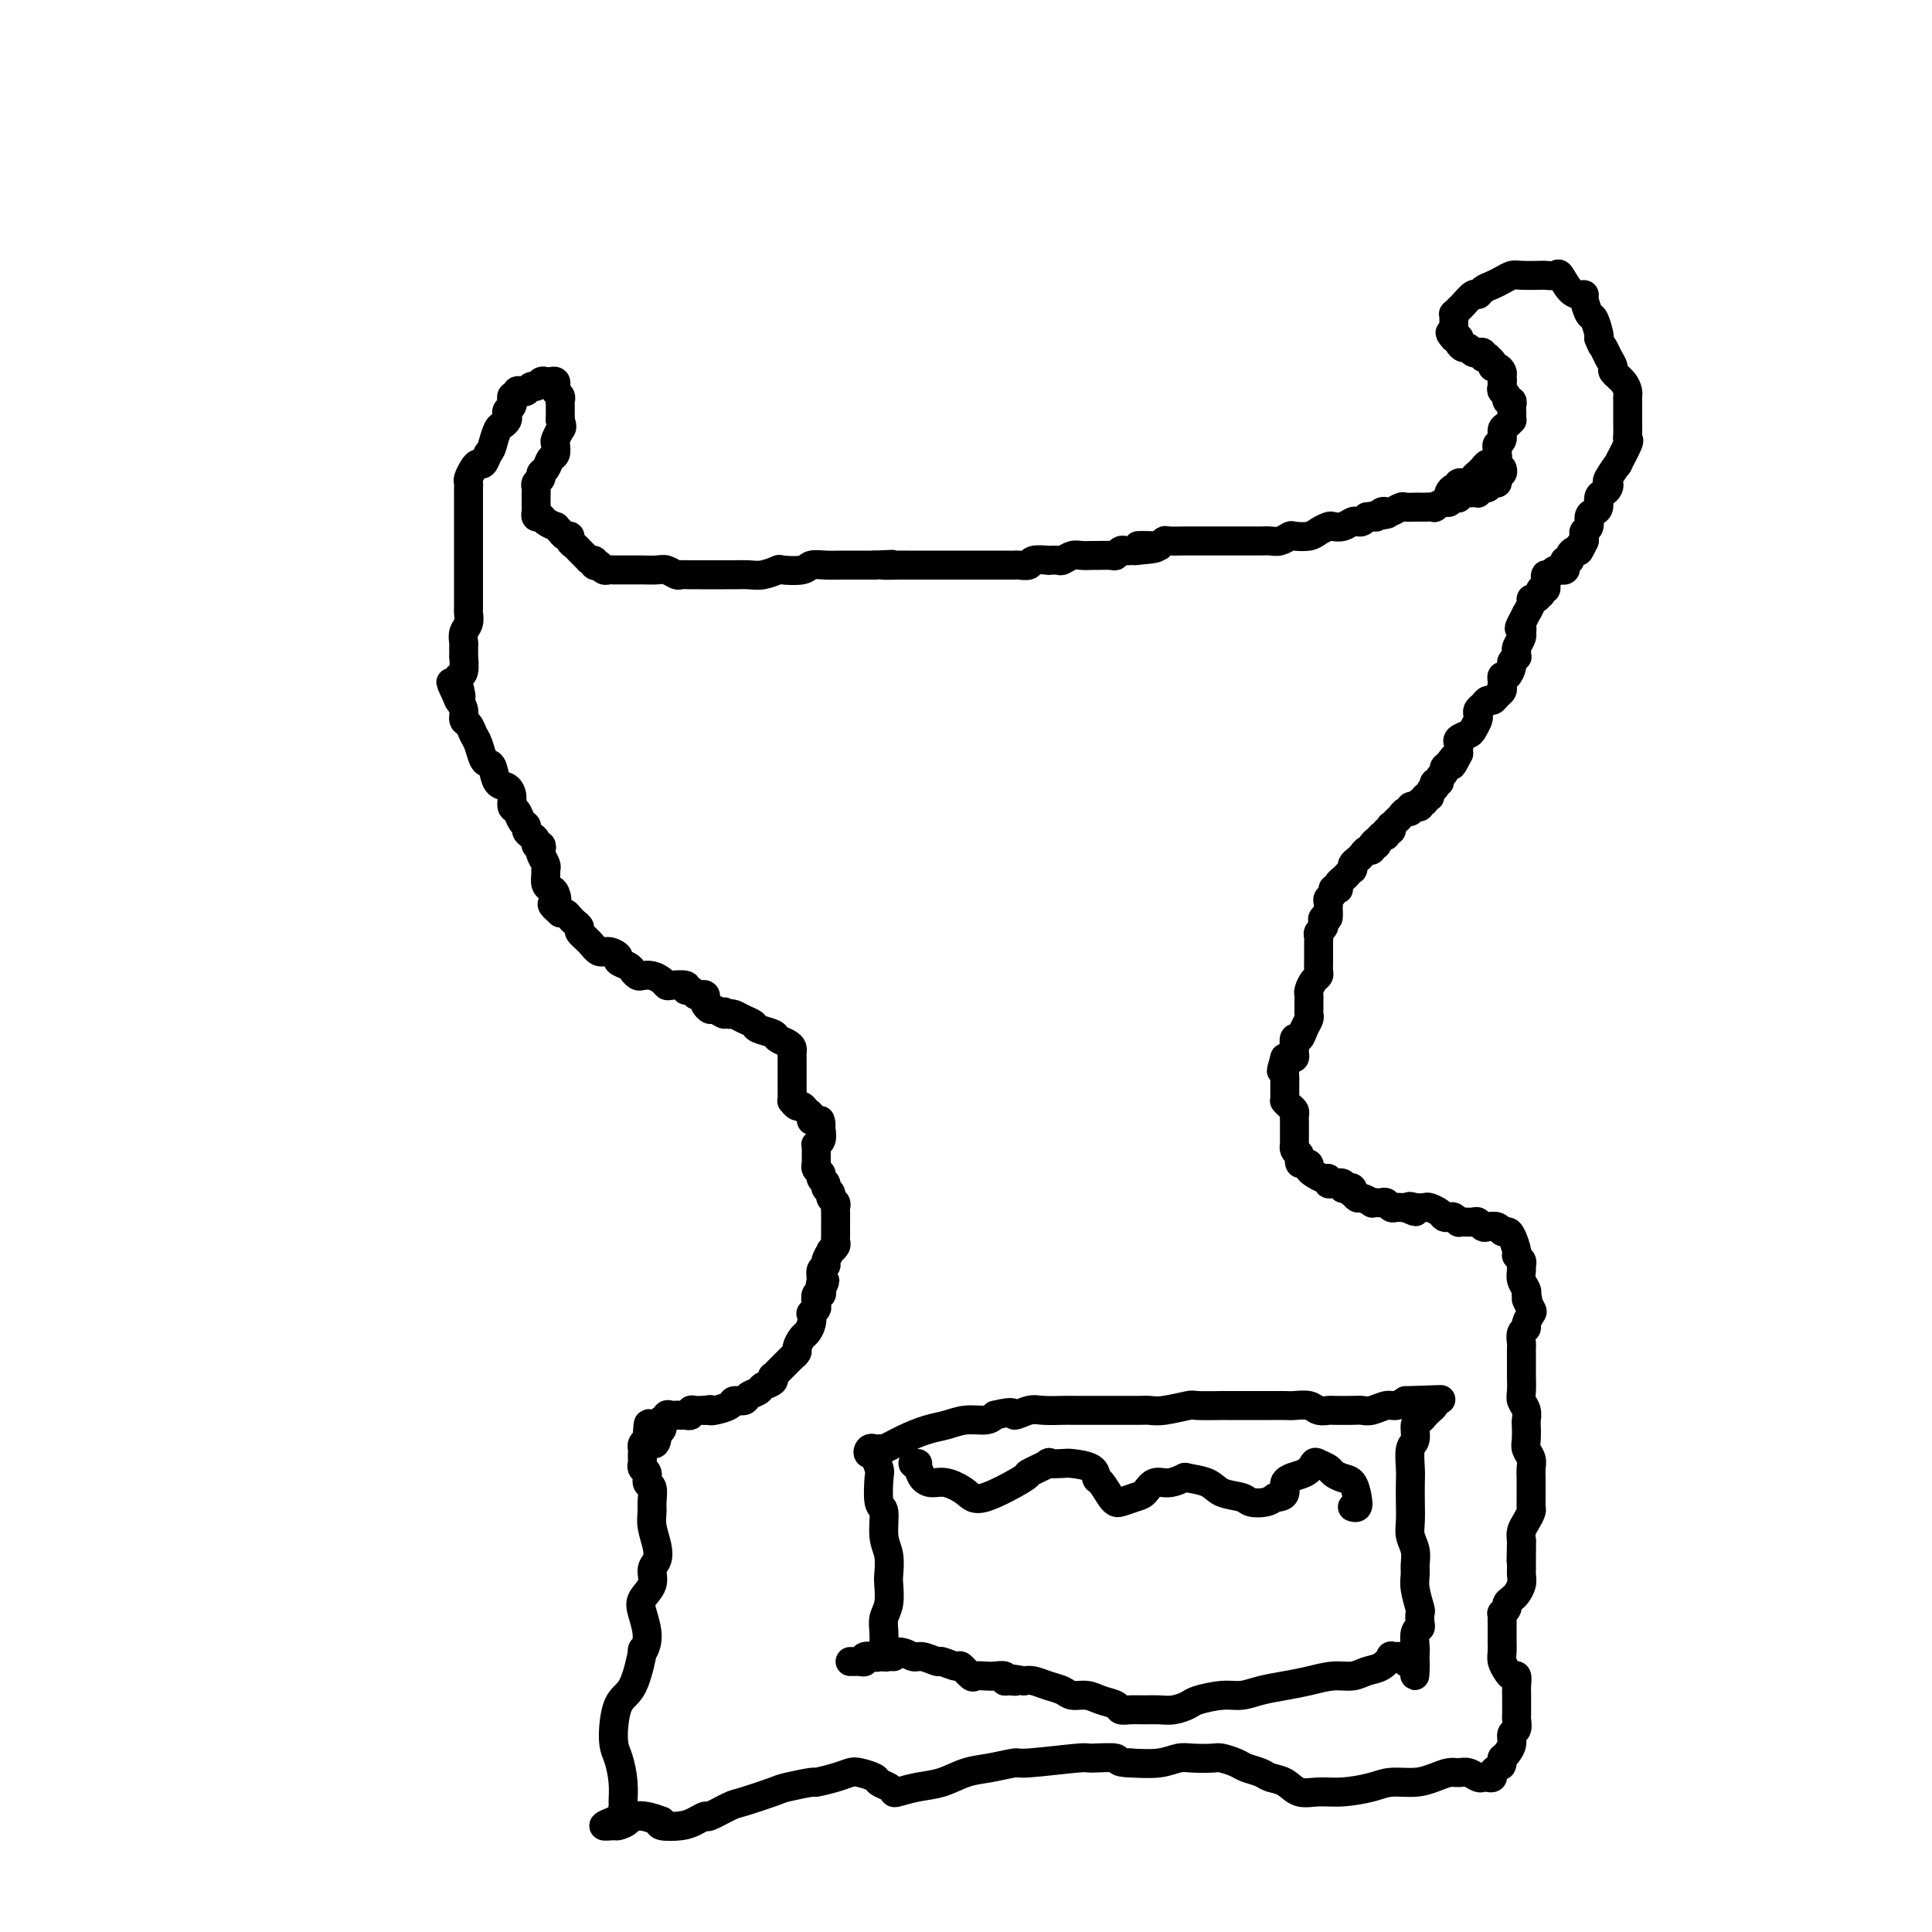 <svg viewBox='0 0 400 400' version='1.1' xmlns='http://www.w3.org/2000/svg' xmlns:xlink='http://www.w3.org/1999/xlink'><g fill='none' stroke='#000000' stroke-width='6' stroke-linecap='round' stroke-linejoin='round'><path d='M137,377c-1.773,-0.625 -3.546,-1.250 -5,-1c-1.454,0.250 -2.588,1.375 -3,1c-0.412,-0.375 -0.100,-2.249 0,-3c0.100,-0.751 -0.010,-0.379 0,-1c0.010,-0.621 0.141,-2.233 0,-4c-0.141,-1.767 -0.556,-3.688 -1,-5c-0.444,-1.312 -0.919,-2.017 -1,-4c-0.081,-1.983 0.232,-5.246 1,-7c0.768,-1.754 1.992,-1.999 3,-4c1.008,-2.001 1.799,-5.757 2,-7c0.201,-1.243 -0.187,0.026 0,0c0.187,-0.026 0.949,-1.348 1,-3c0.051,-1.652 -0.610,-3.635 -1,-5c-0.390,-1.365 -0.510,-2.111 0,-3c0.510,-0.889 1.649,-1.921 2,-3c0.351,-1.079 -0.088,-2.204 0,-3c0.088,-0.796 0.703,-1.261 1,-2c0.297,-0.739 0.277,-1.750 0,-3c-0.277,-1.250 -0.810,-2.740 -1,-4c-0.190,-1.260 -0.036,-2.292 0,-3c0.036,-0.708 -0.047,-1.092 0,-2c0.047,-0.908 0.223,-2.338 0,-3c-0.223,-0.662 -0.844,-0.555 -1,-1c-0.156,-0.445 0.154,-1.443 0,-2c-0.154,-0.557 -0.773,-0.674 -1,-1c-0.227,-0.326 -0.060,-0.861 0,-1c0.060,-0.139 0.015,0.117 0,0c-0.015,-0.117 -0.001,-0.609 0,-1c0.001,-0.391 -0.010,-0.682 0,-1c0.010,-0.318 0.041,-0.662 0,-1c-0.041,-0.338 -0.155,-0.668 0,-1c0.155,-0.332 0.577,-0.666 1,-1'/><path d='M134,298c0.161,-6.355 0.565,-1.744 1,0c0.435,1.744 0.901,0.621 1,0c0.099,-0.621 -0.170,-0.741 0,-1c0.170,-0.259 0.777,-0.657 1,-1c0.223,-0.343 0.060,-0.631 0,-1c-0.060,-0.369 -0.017,-0.820 0,-1c0.017,-0.180 0.009,-0.090 0,0'/><path d='M137,294c0.703,-0.558 0.962,0.047 1,0c0.038,-0.047 -0.143,-0.744 0,-1c0.143,-0.256 0.612,-0.069 1,0c0.388,0.069 0.696,0.019 1,0c0.304,-0.019 0.602,-0.009 1,0c0.398,0.009 0.894,0.016 1,0c0.106,-0.016 -0.179,-0.057 0,0c0.179,0.057 0.822,0.211 1,0c0.178,-0.211 -0.110,-0.789 0,-1c0.110,-0.211 0.617,-0.057 1,0c0.383,0.057 0.642,0.015 1,0c0.358,-0.015 0.817,-0.004 1,0c0.183,0.004 0.092,0.002 0,0'/><path d='M146,292c1.605,-0.321 1.117,-0.124 1,0c-0.117,0.124 0.139,0.174 1,0c0.861,-0.174 2.329,-0.571 3,-1c0.671,-0.429 0.546,-0.888 1,-1c0.454,-0.112 1.488,0.125 2,0c0.512,-0.125 0.501,-0.612 1,-1c0.499,-0.388 1.506,-0.678 2,-1c0.494,-0.322 0.475,-0.678 1,-1c0.525,-0.322 1.594,-0.611 2,-1c0.406,-0.389 0.150,-0.877 0,-1c-0.150,-0.123 -0.194,0.121 0,0c0.194,-0.121 0.625,-0.606 1,-1c0.375,-0.394 0.693,-0.697 1,-1c0.307,-0.303 0.603,-0.605 1,-1c0.397,-0.395 0.894,-0.883 1,-1c0.106,-0.117 -0.179,0.138 0,0c0.179,-0.138 0.822,-0.669 1,-1c0.178,-0.331 -0.110,-0.461 0,-1c0.110,-0.539 0.617,-1.489 1,-2c0.383,-0.511 0.642,-0.585 1,-1c0.358,-0.415 0.814,-1.171 1,-2c0.186,-0.829 0.101,-1.733 0,-2c-0.101,-0.267 -0.220,0.101 0,0c0.220,-0.101 0.777,-0.671 1,-1c0.223,-0.329 0.111,-0.418 0,-1c-0.111,-0.582 -0.222,-1.657 0,-2c0.222,-0.343 0.778,0.045 1,0c0.222,-0.045 0.111,-0.522 0,-1'/><path d='M170,267c1.542,-3.134 0.398,-1.468 0,-1c-0.398,0.468 -0.050,-0.260 0,-1c0.050,-0.740 -0.198,-1.490 0,-2c0.198,-0.510 0.841,-0.781 1,-1c0.159,-0.219 -0.168,-0.387 0,-1c0.168,-0.613 0.830,-1.670 1,-2c0.170,-0.330 -0.150,0.066 0,0c0.150,-0.066 0.772,-0.595 1,-1c0.228,-0.405 0.061,-0.685 0,-1c-0.061,-0.315 -0.016,-0.666 0,-1c0.016,-0.334 0.004,-0.653 0,-1c-0.004,-0.347 0.000,-0.723 0,-1c-0.000,-0.277 -0.004,-0.455 0,-1c0.004,-0.545 0.016,-1.455 0,-2c-0.016,-0.545 -0.061,-0.723 0,-1c0.061,-0.277 0.228,-0.651 0,-1c-0.228,-0.349 -0.850,-0.671 -1,-1c-0.150,-0.329 0.171,-0.666 0,-1c-0.171,-0.334 -0.834,-0.667 -1,-1c-0.166,-0.333 0.166,-0.668 0,-1c-0.166,-0.332 -0.829,-0.662 -1,-1c-0.171,-0.338 0.150,-0.686 0,-1c-0.150,-0.314 -0.772,-0.595 -1,-1c-0.228,-0.405 -0.061,-0.936 0,-1c0.061,-0.064 0.015,0.337 0,0c-0.015,-0.337 -0.000,-1.413 0,-2c0.000,-0.587 -0.014,-0.685 0,-1c0.014,-0.315 0.055,-0.847 0,-1c-0.055,-0.153 -0.207,0.074 0,0c0.207,-0.074 0.773,-0.450 1,-1c0.227,-0.550 0.113,-1.275 0,-2'/><path d='M170,234c-0.421,-3.566 0.028,-1.480 0,-1c-0.028,0.480 -0.532,-0.646 -1,-1c-0.468,-0.354 -0.899,0.064 -1,0c-0.101,-0.064 0.127,-0.609 0,-1c-0.127,-0.391 -0.608,-0.626 -1,-1c-0.392,-0.374 -0.693,-0.887 -1,-1c-0.307,-0.113 -0.618,0.173 -1,0c-0.382,-0.173 -0.834,-0.805 -1,-1c-0.166,-0.195 -0.044,0.046 0,0c0.044,-0.046 0.012,-0.379 0,-1c-0.012,-0.621 -0.003,-1.528 0,-2c0.003,-0.472 0.001,-0.508 0,-1c-0.001,-0.492 -0.000,-1.441 0,-2c0.000,-0.559 0.001,-0.727 0,-1c-0.001,-0.273 -0.002,-0.650 0,-1c0.002,-0.350 0.007,-0.671 0,-1c-0.007,-0.329 -0.027,-0.666 0,-1c0.027,-0.334 0.102,-0.667 0,-1c-0.102,-0.333 -0.380,-0.667 -1,-1c-0.620,-0.333 -1.584,-0.666 -2,-1c-0.416,-0.334 -0.286,-0.667 -1,-1c-0.714,-0.333 -2.271,-0.664 -3,-1c-0.729,-0.336 -0.628,-0.678 -1,-1c-0.372,-0.322 -1.215,-0.625 -2,-1c-0.785,-0.375 -1.510,-0.821 -2,-1c-0.490,-0.179 -0.745,-0.089 -1,0'/><path d='M151,210c-2.128,-1.173 -0.949,-0.107 -1,0c-0.051,0.107 -1.333,-0.746 -2,-1c-0.667,-0.254 -0.717,0.089 -1,0c-0.283,-0.089 -0.797,-0.611 -1,-1c-0.203,-0.389 -0.095,-0.644 0,-1c0.095,-0.356 0.179,-0.812 0,-1c-0.179,-0.188 -0.619,-0.107 -1,0c-0.381,0.107 -0.701,0.239 -1,0c-0.299,-0.239 -0.577,-0.848 -1,-1c-0.423,-0.152 -0.991,0.153 -1,0c-0.009,-0.153 0.542,-0.763 0,-1c-0.542,-0.237 -2.176,-0.102 -3,0c-0.824,0.102 -0.836,0.172 -1,0c-0.164,-0.172 -0.478,-0.585 -1,-1c-0.522,-0.415 -1.252,-0.832 -2,-1c-0.748,-0.168 -1.515,-0.087 -2,0c-0.485,0.087 -0.689,0.178 -1,0c-0.311,-0.178 -0.730,-0.626 -1,-1c-0.270,-0.374 -0.390,-0.673 -1,-1c-0.610,-0.327 -1.710,-0.682 -2,-1c-0.290,-0.318 0.230,-0.600 0,-1c-0.230,-0.400 -1.210,-0.919 -2,-1c-0.790,-0.081 -1.392,0.277 -2,0c-0.608,-0.277 -1.224,-1.187 -2,-2c-0.776,-0.813 -1.714,-1.528 -2,-2c-0.286,-0.472 0.078,-0.701 0,-1c-0.078,-0.299 -0.598,-0.668 -1,-1c-0.402,-0.332 -0.685,-0.628 -1,-1c-0.315,-0.372 -0.661,-0.821 -1,-1c-0.339,-0.179 -0.669,-0.090 -1,0'/><path d='M116,189c-2.714,-2.357 -1.498,-1.748 -1,-2c0.498,-0.252 0.277,-1.363 0,-2c-0.277,-0.637 -0.609,-0.800 -1,-1c-0.391,-0.200 -0.841,-0.439 -1,-1c-0.159,-0.561 -0.029,-1.445 0,-2c0.029,-0.555 -0.044,-0.780 0,-1c0.044,-0.220 0.204,-0.437 0,-1c-0.204,-0.563 -0.772,-1.474 -1,-2c-0.228,-0.526 -0.116,-0.666 0,-1c0.116,-0.334 0.237,-0.863 0,-1c-0.237,-0.137 -0.833,0.118 -1,0c-0.167,-0.118 0.096,-0.608 0,-1c-0.096,-0.392 -0.550,-0.686 -1,-1c-0.450,-0.314 -0.895,-0.647 -1,-1c-0.105,-0.353 0.130,-0.727 0,-1c-0.130,-0.273 -0.625,-0.445 -1,-1c-0.375,-0.555 -0.629,-1.495 -1,-2c-0.371,-0.505 -0.859,-0.577 -1,-1c-0.141,-0.423 0.064,-1.199 0,-2c-0.064,-0.801 -0.398,-1.627 -1,-2c-0.602,-0.373 -1.471,-0.292 -2,-1c-0.529,-0.708 -0.719,-2.206 -1,-3c-0.281,-0.794 -0.652,-0.885 -1,-1c-0.348,-0.115 -0.672,-0.254 -1,-1c-0.328,-0.746 -0.661,-2.100 -1,-3c-0.339,-0.900 -0.683,-1.345 -1,-2c-0.317,-0.655 -0.607,-1.521 -1,-2c-0.393,-0.479 -0.889,-0.572 -1,-1c-0.111,-0.428 0.162,-1.192 0,-2c-0.162,-0.808 -0.761,-1.659 -1,-2c-0.239,-0.341 -0.120,-0.170 0,0'/><path d='M95,145c-3.253,-6.944 -0.886,-2.303 0,-1c0.886,1.303 0.290,-0.731 0,-2c-0.290,-1.269 -0.274,-1.773 0,-2c0.274,-0.227 0.806,-0.179 1,-1c0.194,-0.821 0.051,-2.513 0,-3c-0.051,-0.487 -0.010,0.232 0,0c0.010,-0.232 -0.011,-1.414 0,-2c0.011,-0.586 0.056,-0.575 0,-1c-0.056,-0.425 -0.211,-1.287 0,-2c0.211,-0.713 0.789,-1.276 1,-2c0.211,-0.724 0.057,-1.607 0,-2c-0.057,-0.393 -0.015,-0.296 0,-1c0.015,-0.704 0.004,-2.209 0,-3c-0.004,-0.791 -0.001,-0.868 0,-1c0.001,-0.132 0.000,-0.318 0,-1c-0.000,-0.682 -0.000,-1.859 0,-3c0.000,-1.141 0.000,-2.245 0,-3c-0.000,-0.755 -0.000,-1.161 0,-2c0.000,-0.839 0.000,-2.112 0,-3c-0.000,-0.888 -0.000,-1.389 0,-2c0.000,-0.611 0.000,-1.330 0,-2c-0.000,-0.670 -0.001,-1.292 0,-2c0.001,-0.708 0.003,-1.503 0,-2c-0.003,-0.497 -0.012,-0.698 0,-1c0.012,-0.302 0.045,-0.706 0,-1c-0.045,-0.294 -0.167,-0.476 0,-1c0.167,-0.524 0.622,-1.388 1,-2c0.378,-0.612 0.679,-0.973 1,-1c0.321,-0.027 0.663,0.278 1,0c0.337,-0.278 0.668,-1.139 1,-2'/><path d='M101,94c0.797,-1.057 0.788,-1.200 1,-2c0.212,-0.800 0.644,-2.256 1,-3c0.356,-0.744 0.635,-0.776 1,-1c0.365,-0.224 0.816,-0.638 1,-1c0.184,-0.362 0.102,-0.670 0,-1c-0.102,-0.330 -0.225,-0.681 0,-1c0.225,-0.319 0.796,-0.606 1,-1c0.204,-0.394 0.040,-0.894 0,-1c-0.040,-0.106 0.045,0.181 0,0c-0.045,-0.181 -0.219,-0.832 0,-1c0.219,-0.168 0.832,0.147 1,0c0.168,-0.147 -0.110,-0.756 0,-1c0.110,-0.244 0.607,-0.122 1,0c0.393,0.122 0.683,0.243 1,0c0.317,-0.243 0.662,-0.849 1,-1c0.338,-0.151 0.669,0.155 1,0c0.331,-0.155 0.663,-0.771 1,-1c0.337,-0.229 0.678,-0.073 1,0c0.322,0.073 0.626,0.061 1,0c0.374,-0.061 0.818,-0.171 1,0c0.182,0.171 0.101,0.622 0,1c-0.101,0.378 -0.223,0.682 0,1c0.223,0.318 0.792,0.649 1,1c0.208,0.351 0.056,0.723 0,1c-0.056,0.277 -0.015,0.459 0,1c0.015,0.541 0.004,1.440 0,2c-0.004,0.560 -0.002,0.780 0,1'/><path d='M116,87c0.524,1.577 0.333,1.521 0,2c-0.333,0.479 -0.810,1.494 -1,2c-0.190,0.506 -0.093,0.503 0,1c0.093,0.497 0.184,1.495 0,2c-0.184,0.505 -0.641,0.516 -1,1c-0.359,0.484 -0.618,1.439 -1,2c-0.382,0.561 -0.887,0.727 -1,1c-0.113,0.273 0.166,0.654 0,1c-0.166,0.346 -0.777,0.657 -1,1c-0.223,0.343 -0.060,0.718 0,1c0.060,0.282 0.016,0.472 0,1c-0.016,0.528 -0.004,1.394 0,2c0.004,0.606 0.000,0.951 0,1c-0.000,0.049 0.003,-0.198 0,0c-0.003,0.198 -0.013,0.840 0,1c0.013,0.160 0.050,-0.163 0,0c-0.050,0.163 -0.186,0.814 0,1c0.186,0.186 0.694,-0.091 1,0c0.306,0.091 0.410,0.550 1,1c0.590,0.450 1.665,0.890 2,1c0.335,0.110 -0.069,-0.111 0,0c0.069,0.111 0.610,0.555 1,1c0.390,0.445 0.629,0.893 1,1c0.371,0.107 0.873,-0.126 1,0c0.127,0.126 -0.121,0.611 0,1c0.121,0.389 0.610,0.682 1,1c0.390,0.318 0.682,0.663 1,1c0.318,0.337 0.662,0.668 1,1c0.338,0.332 0.669,0.666 1,1'/><path d='M122,116c1.945,1.333 1.309,0.165 1,0c-0.309,-0.165 -0.290,0.674 0,1c0.290,0.326 0.851,0.140 1,0c0.149,-0.140 -0.115,-0.234 0,0c0.115,0.234 0.607,0.795 1,1c0.393,0.205 0.685,0.055 1,0c0.315,-0.055 0.653,-0.015 1,0c0.347,0.015 0.703,0.004 1,0c0.297,-0.004 0.534,-0.001 1,0c0.466,0.001 1.160,-0.001 2,0c0.840,0.001 1.826,0.004 2,0c0.174,-0.004 -0.463,-0.015 0,0c0.463,0.015 2.025,0.057 3,0c0.975,-0.057 1.364,-0.211 2,0c0.636,0.211 1.520,0.789 2,1c0.480,0.211 0.555,0.057 1,0c0.445,-0.057 1.259,-0.015 2,0c0.741,0.015 1.409,0.004 2,0c0.591,-0.004 1.105,-0.000 2,0c0.895,0.000 2.170,-0.004 3,0c0.830,0.004 1.213,0.015 2,0c0.787,-0.015 1.976,-0.056 3,0c1.024,0.056 1.884,0.207 3,0c1.116,-0.207 2.490,-0.774 3,-1c0.510,-0.226 0.157,-0.113 1,0c0.843,0.113 2.883,0.226 4,0c1.117,-0.226 1.310,-0.793 2,-1c0.690,-0.207 1.878,-0.056 3,0c1.122,0.056 2.177,0.015 3,0c0.823,-0.015 1.414,-0.004 2,0c0.586,0.004 1.167,0.001 2,0c0.833,-0.001 1.916,-0.001 3,0'/><path d='M181,117c6.635,-0.309 2.722,-0.083 2,0c-0.722,0.083 1.746,0.022 3,0c1.254,-0.022 1.294,-0.006 2,0c0.706,0.006 2.080,0.002 3,0c0.920,-0.002 1.388,-0.000 2,0c0.612,0.000 1.370,0.000 2,0c0.630,-0.000 1.132,-0.000 2,0c0.868,0.000 2.101,-0.000 3,0c0.899,0.000 1.463,0.000 2,0c0.537,-0.000 1.046,-0.000 2,0c0.954,0.000 2.354,0.001 3,0c0.646,-0.001 0.538,-0.004 1,0c0.462,0.004 1.495,0.015 2,0c0.505,-0.015 0.484,-0.057 1,0c0.516,0.057 1.571,0.211 2,0c0.429,-0.211 0.233,-0.788 1,-1c0.767,-0.212 2.499,-0.061 3,0c0.501,0.061 -0.228,0.030 0,0c0.228,-0.030 1.413,-0.061 2,0c0.587,0.061 0.575,0.212 1,0c0.425,-0.212 1.287,-0.789 2,-1c0.713,-0.211 1.276,-0.055 2,0c0.724,0.055 1.608,0.011 2,0c0.392,-0.011 0.290,0.011 1,0c0.710,-0.011 2.232,-0.056 3,0c0.768,0.056 0.783,0.211 1,0c0.217,-0.211 0.635,-0.789 1,-1c0.365,-0.211 0.675,-0.057 1,0c0.325,0.057 0.664,0.016 1,0c0.336,-0.016 0.668,-0.008 1,0'/><path d='M235,114c8.410,-0.686 2.436,-0.902 1,-1c-1.436,-0.098 1.664,-0.079 3,0c1.336,0.079 0.906,0.217 1,0c0.094,-0.217 0.713,-0.790 1,-1c0.287,-0.210 0.241,-0.056 1,0c0.759,0.056 2.321,0.015 3,0c0.679,-0.015 0.475,-0.004 1,0c0.525,0.004 1.779,0.001 3,0c1.221,-0.001 2.407,-0.000 3,0c0.593,0.000 0.592,0.000 1,0c0.408,-0.000 1.226,0.000 2,0c0.774,-0.000 1.506,-0.000 2,0c0.494,0.000 0.751,0.001 1,0c0.249,-0.001 0.491,-0.004 1,0c0.509,0.004 1.286,0.015 2,0c0.714,-0.015 1.364,-0.056 2,0c0.636,0.056 1.258,0.208 2,0c0.742,-0.208 1.603,-0.777 2,-1c0.397,-0.223 0.329,-0.098 1,0c0.671,0.098 2.080,0.171 3,0c0.920,-0.171 1.349,-0.585 2,-1c0.651,-0.415 1.522,-0.829 2,-1c0.478,-0.171 0.562,-0.098 1,0c0.438,0.098 1.231,0.220 2,0c0.769,-0.220 1.515,-0.780 2,-1c0.485,-0.220 0.707,-0.098 1,0c0.293,0.098 0.655,0.171 1,0c0.345,-0.171 0.672,-0.585 1,-1'/><path d='M283,107c7.665,-1.079 2.828,-0.275 1,0c-1.828,0.275 -0.645,0.022 0,0c0.645,-0.022 0.754,0.186 1,0c0.246,-0.186 0.628,-0.768 1,-1c0.372,-0.232 0.733,-0.115 1,0c0.267,0.115 0.439,0.227 1,0c0.561,-0.227 1.511,-0.793 2,-1c0.489,-0.207 0.517,-0.056 1,0c0.483,0.056 1.420,0.016 2,0c0.580,-0.016 0.803,-0.008 1,0c0.197,0.008 0.367,0.017 1,0c0.633,-0.017 1.727,-0.061 2,0c0.273,0.061 -0.277,0.226 0,0c0.277,-0.226 1.380,-0.844 2,-1c0.620,-0.156 0.758,0.151 1,0c0.242,-0.151 0.590,-0.758 1,-1c0.410,-0.242 0.883,-0.117 1,0c0.117,0.117 -0.122,0.227 0,0c0.122,-0.227 0.606,-0.792 1,-1c0.394,-0.208 0.697,-0.060 1,0c0.303,0.060 0.606,0.031 1,0c0.394,-0.031 0.879,-0.065 1,0c0.121,0.065 -0.121,0.228 0,0c0.121,-0.228 0.606,-0.849 1,-1c0.394,-0.151 0.698,0.167 1,0c0.302,-0.167 0.603,-0.818 1,-1c0.397,-0.182 0.890,0.106 1,0c0.110,-0.106 -0.163,-0.605 0,-1c0.163,-0.395 0.761,-0.684 1,-1c0.239,-0.316 0.120,-0.658 0,-1'/><path d='M301,103c-0.401,0.081 -0.803,0.161 -1,0c-0.197,-0.161 -0.190,-0.564 0,-1c0.190,-0.436 0.562,-0.904 1,-1c0.438,-0.096 0.944,0.182 1,0c0.056,-0.182 -0.336,-0.822 0,-1c0.336,-0.178 1.399,0.106 2,0c0.601,-0.106 0.738,-0.602 1,-1c0.262,-0.398 0.648,-0.698 1,-1c0.352,-0.302 0.669,-0.606 1,-1c0.331,-0.394 0.678,-0.879 1,-1c0.322,-0.121 0.621,0.122 1,0c0.379,-0.122 0.838,-0.609 1,-1c0.162,-0.391 0.029,-0.686 0,-1c-0.029,-0.314 0.048,-0.647 0,-1c-0.048,-0.353 -0.219,-0.725 0,-1c0.219,-0.275 0.829,-0.451 1,-1c0.171,-0.549 -0.098,-1.471 0,-2c0.098,-0.529 0.562,-0.667 1,-1c0.438,-0.333 0.849,-0.863 1,-1c0.151,-0.137 0.042,0.117 0,0c-0.042,-0.117 -0.015,-0.605 0,-1c0.015,-0.395 0.019,-0.697 0,-1c-0.019,-0.303 -0.061,-0.606 0,-1c0.061,-0.394 0.226,-0.879 0,-1c-0.226,-0.121 -0.844,0.122 -1,0c-0.156,-0.122 0.150,-0.610 0,-1c-0.150,-0.390 -0.757,-0.683 -1,-1c-0.243,-0.317 -0.121,-0.659 0,-1'/><path d='M311,80c0.154,-2.560 0.039,-1.460 0,-1c-0.039,0.460 -0.000,0.282 0,0c0.000,-0.282 -0.037,-0.667 0,-1c0.037,-0.333 0.150,-0.615 0,-1c-0.150,-0.385 -0.561,-0.874 -1,-1c-0.439,-0.126 -0.906,0.111 -1,0c-0.094,-0.111 0.186,-0.569 0,-1c-0.186,-0.431 -0.838,-0.833 -1,-1c-0.162,-0.167 0.168,-0.098 0,0c-0.168,0.098 -0.833,0.223 -1,0c-0.167,-0.223 0.162,-0.796 0,-1c-0.162,-0.204 -0.817,-0.040 -1,0c-0.183,0.040 0.105,-0.045 0,0c-0.105,0.045 -0.603,0.218 -1,0c-0.397,-0.218 -0.694,-0.829 -1,-1c-0.306,-0.171 -0.621,0.098 -1,0c-0.379,-0.098 -0.823,-0.562 -1,-1c-0.177,-0.438 -0.086,-0.849 0,-1c0.086,-0.151 0.167,-0.043 0,0c-0.167,0.043 -0.584,0.022 -1,0'/><path d='M301,70c-1.547,-1.726 -0.414,-1.041 0,-1c0.414,0.041 0.110,-0.563 0,-1c-0.110,-0.437 -0.026,-0.709 0,-1c0.026,-0.291 -0.005,-0.601 0,-1c0.005,-0.399 0.047,-0.885 0,-1c-0.047,-0.115 -0.181,0.142 0,0c0.181,-0.142 0.678,-0.682 1,-1c0.322,-0.318 0.471,-0.414 1,-1c0.529,-0.586 1.440,-1.662 2,-2c0.560,-0.338 0.769,0.063 1,0c0.231,-0.063 0.482,-0.591 1,-1c0.518,-0.409 1.302,-0.698 2,-1c0.698,-0.302 1.309,-0.617 2,-1c0.691,-0.383 1.460,-0.834 2,-1c0.540,-0.166 0.851,-0.047 2,0c1.149,0.047 3.137,0.023 4,0c0.863,-0.023 0.602,-0.045 1,0c0.398,0.045 1.456,0.155 2,0c0.544,-0.155 0.576,-0.577 1,0c0.424,0.577 1.241,2.151 2,3c0.759,0.849 1.460,0.971 2,1c0.540,0.029 0.919,-0.034 1,0c0.081,0.034 -0.136,0.167 0,1c0.136,0.833 0.624,2.368 1,3c0.376,0.632 0.640,0.363 1,1c0.360,0.637 0.817,2.182 1,3c0.183,0.818 0.091,0.909 0,1'/><path d='M331,70c0.648,1.754 0.769,1.639 1,2c0.231,0.361 0.573,1.200 1,2c0.427,0.800 0.937,1.562 1,2c0.063,0.438 -0.323,0.551 0,1c0.323,0.449 1.354,1.232 2,2c0.646,0.768 0.905,1.519 1,2c0.095,0.481 0.025,0.692 0,1c-0.025,0.308 -0.007,0.711 0,1c0.007,0.289 0.002,0.462 0,1c-0.002,0.538 -0.001,1.440 0,2c0.001,0.560 0.002,0.776 0,1c-0.002,0.224 -0.009,0.454 0,1c0.009,0.546 0.033,1.408 0,2c-0.033,0.592 -0.121,0.915 0,1c0.121,0.085 0.453,-0.069 0,1c-0.453,1.069 -1.690,3.361 -2,4c-0.310,0.639 0.306,-0.376 0,0c-0.306,0.376 -1.536,2.141 -2,3c-0.464,0.859 -0.162,0.811 0,1c0.162,0.189 0.184,0.614 0,1c-0.184,0.386 -0.575,0.732 -1,1c-0.425,0.268 -0.883,0.457 -1,1c-0.117,0.543 0.109,1.441 0,2c-0.109,0.559 -0.551,0.780 -1,1c-0.449,0.220 -0.905,0.440 -1,1c-0.095,0.560 0.170,1.459 0,2c-0.170,0.541 -0.777,0.722 -1,1c-0.223,0.278 -0.064,0.651 0,1c0.064,0.349 0.032,0.675 0,1'/><path d='M328,112c-1.630,3.566 -1.206,1.481 -1,1c0.206,-0.481 0.195,0.641 0,1c-0.195,0.359 -0.574,-0.045 -1,0c-0.426,0.045 -0.898,0.538 -1,1c-0.102,0.462 0.165,0.894 0,1c-0.165,0.106 -0.761,-0.115 -1,0c-0.239,0.115 -0.119,0.566 0,1c0.119,0.434 0.239,0.851 0,1c-0.239,0.149 -0.837,0.030 -1,0c-0.163,-0.030 0.110,0.030 0,0c-0.110,-0.030 -0.603,-0.152 -1,0c-0.397,0.152 -0.699,0.576 -1,1'/><path d='M321,119c-1.311,1.034 -1.087,0.118 -1,0c0.087,-0.118 0.037,0.561 0,1c-0.037,0.439 -0.062,0.638 0,1c0.062,0.362 0.210,0.885 0,1c-0.210,0.115 -0.778,-0.180 -1,0c-0.222,0.180 -0.097,0.834 0,1c0.097,0.166 0.166,-0.158 0,0c-0.166,0.158 -0.565,0.797 -1,1c-0.435,0.203 -0.904,-0.031 -1,0c-0.096,0.031 0.180,0.328 0,1c-0.180,0.672 -0.818,1.719 -1,2c-0.182,0.281 0.091,-0.206 0,0c-0.091,0.206 -0.545,1.103 -1,2'/><path d='M315,129c-0.928,1.713 -0.248,0.997 0,1c0.248,0.003 0.063,0.726 0,1c-0.063,0.274 -0.003,0.101 0,0c0.003,-0.101 -0.052,-0.128 0,0c0.052,0.128 0.211,0.412 0,1c-0.211,0.588 -0.793,1.481 -1,2c-0.207,0.519 -0.041,0.662 0,1c0.041,0.338 -0.044,0.869 0,1c0.044,0.131 0.218,-0.137 0,0c-0.218,0.137 -0.829,0.681 -1,1c-0.171,0.319 0.098,0.414 0,1c-0.098,0.586 -0.561,1.663 -1,2c-0.439,0.337 -0.853,-0.065 -1,0c-0.147,0.065 -0.028,0.596 0,1c0.028,0.404 -0.034,0.682 0,1c0.034,0.318 0.164,0.677 0,1c-0.164,0.323 -0.622,0.611 -1,1c-0.378,0.389 -0.676,0.878 -1,1c-0.324,0.122 -0.674,-0.123 -1,0c-0.326,0.123 -0.626,0.614 -1,1c-0.374,0.386 -0.820,0.667 -1,1c-0.180,0.333 -0.094,0.719 0,1c0.094,0.281 0.197,0.456 0,1c-0.197,0.544 -0.694,1.455 -1,2c-0.306,0.545 -0.422,0.723 -1,1c-0.578,0.277 -1.619,0.651 -2,1c-0.381,0.349 -0.103,0.671 0,1c0.103,0.329 0.029,0.665 0,1c-0.029,0.335 -0.015,0.667 0,1'/><path d='M302,156c-2.194,4.355 -1.180,1.744 -1,1c0.180,-0.744 -0.472,0.379 -1,1c-0.528,0.621 -0.930,0.740 -1,1c-0.070,0.260 0.191,0.662 0,1c-0.191,0.338 -0.835,0.612 -1,1c-0.165,0.388 0.148,0.891 0,1c-0.148,0.109 -0.756,-0.177 -1,0c-0.244,0.177 -0.122,0.817 0,1c0.122,0.183 0.244,-0.090 0,0c-0.244,0.090 -0.854,0.545 -1,1c-0.146,0.455 0.172,0.910 0,1c-0.172,0.090 -0.835,-0.186 -1,0c-0.165,0.186 0.167,0.835 0,1c-0.167,0.165 -0.833,-0.153 -1,0c-0.167,0.153 0.166,0.777 0,1c-0.166,0.223 -0.832,0.045 -1,0c-0.168,-0.045 0.162,0.044 0,0c-0.162,-0.044 -0.817,-0.219 -1,0c-0.183,0.219 0.105,0.833 0,1c-0.105,0.167 -0.603,-0.114 -1,0c-0.397,0.114 -0.694,0.623 -1,1c-0.306,0.377 -0.622,0.622 -1,1c-0.378,0.378 -0.819,0.890 -1,1c-0.181,0.110 -0.104,-0.180 0,0c0.104,0.180 0.234,0.832 0,1c-0.234,0.168 -0.832,-0.147 -1,0c-0.168,0.147 0.095,0.756 0,1c-0.095,0.244 -0.547,0.122 -1,0'/><path d='M286,173c-2.719,2.791 -1.516,1.269 -1,1c0.516,-0.269 0.345,0.716 0,1c-0.345,0.284 -0.866,-0.131 -1,0c-0.134,0.131 0.118,0.808 0,1c-0.118,0.192 -0.606,-0.102 -1,0c-0.394,0.102 -0.693,0.601 -1,1c-0.307,0.399 -0.621,0.698 -1,1c-0.379,0.302 -0.822,0.606 -1,1c-0.178,0.394 -0.090,0.879 0,1c0.090,0.121 0.181,-0.122 0,0c-0.181,0.122 -0.636,0.607 -1,1c-0.364,0.393 -0.637,0.693 -1,1c-0.363,0.307 -0.814,0.621 -1,1c-0.186,0.379 -0.106,0.822 0,1c0.106,0.178 0.239,0.089 0,0c-0.239,-0.089 -0.849,-0.179 -1,0c-0.151,0.179 0.156,0.626 0,1c-0.156,0.374 -0.774,0.675 -1,1c-0.226,0.325 -0.061,0.676 0,1c0.061,0.324 0.016,0.623 0,1c-0.016,0.377 -0.004,0.832 0,1c0.004,0.168 0.001,0.048 0,0c-0.001,-0.048 -0.001,-0.024 0,0'/><path d='M275,189c-1.642,2.715 -0.248,1.501 0,1c0.248,-0.501 -0.652,-0.289 -1,0c-0.348,0.289 -0.146,0.655 0,1c0.146,0.345 0.235,0.670 0,1c-0.235,0.330 -0.795,0.667 -1,1c-0.205,0.333 -0.055,0.662 0,1c0.055,0.338 0.015,0.685 0,1c-0.015,0.315 -0.004,0.599 0,1c0.004,0.401 0.002,0.920 0,1c-0.002,0.080 -0.003,-0.278 0,0c0.003,0.278 0.011,1.191 0,2c-0.011,0.809 -0.041,1.512 0,2c0.041,0.488 0.155,0.760 0,1c-0.155,0.240 -0.577,0.449 -1,1c-0.423,0.551 -0.846,1.443 -1,2c-0.154,0.557 -0.041,0.778 0,1c0.041,0.222 0.008,0.443 0,1c-0.008,0.557 0.009,1.450 0,2c-0.009,0.550 -0.045,0.758 0,1c0.045,0.242 0.170,0.516 0,1c-0.170,0.484 -0.634,1.176 -1,2c-0.366,0.824 -0.633,1.780 -1,2c-0.367,0.220 -0.833,-0.295 -1,0c-0.167,0.295 -0.034,1.399 0,2c0.034,0.601 -0.032,0.697 0,1c0.032,0.303 0.163,0.812 0,1c-0.163,0.188 -0.618,0.054 -1,0c-0.382,-0.054 -0.691,-0.027 -1,0'/><path d='M266,219c-1.392,4.835 -0.373,1.922 0,1c0.373,-0.922 0.100,0.148 0,1c-0.100,0.852 -0.027,1.485 0,2c0.027,0.515 0.007,0.911 0,1c-0.007,0.089 -0.002,-0.130 0,0c0.002,0.130 0.001,0.609 0,1c-0.001,0.391 -0.001,0.692 0,1c0.001,0.308 0.003,0.621 0,1c-0.003,0.379 -0.011,0.822 0,1c0.011,0.178 0.041,0.089 0,0c-0.041,-0.089 -0.155,-0.177 0,0c0.155,0.177 0.577,0.621 1,1c0.423,0.379 0.845,0.693 1,1c0.155,0.307 0.041,0.607 0,1c-0.041,0.393 -0.011,0.879 0,1c0.011,0.121 0.003,-0.123 0,0c-0.003,0.123 -0.001,0.611 0,1c0.001,0.389 0.000,0.678 0,1c-0.000,0.322 -0.001,0.678 0,1c0.001,0.322 0.003,0.611 0,1c-0.003,0.389 -0.011,0.877 0,1c0.011,0.123 0.041,-0.121 0,0c-0.041,0.121 -0.155,0.606 0,1c0.155,0.394 0.577,0.697 1,1'/><path d='M269,239c0.399,3.261 -0.104,1.413 0,1c0.104,-0.413 0.814,0.610 1,1c0.186,0.390 -0.154,0.147 0,0c0.154,-0.147 0.802,-0.198 1,0c0.198,0.198 -0.052,0.645 0,1c0.052,0.355 0.408,0.617 1,1c0.592,0.383 1.420,0.886 2,1c0.580,0.114 0.911,-0.162 1,0c0.089,0.162 -0.064,0.762 0,1c0.064,0.238 0.347,0.115 1,0c0.653,-0.115 1.678,-0.223 2,0c0.322,0.223 -0.058,0.777 0,1c0.058,0.223 0.555,0.116 1,0c0.445,-0.116 0.839,-0.242 1,0c0.161,0.242 0.089,0.853 0,1c-0.089,0.147 -0.197,-0.171 0,0c0.197,0.171 0.697,0.830 1,1c0.303,0.170 0.410,-0.150 1,0c0.590,0.150 1.664,0.771 2,1c0.336,0.229 -0.065,0.065 0,0c0.065,-0.065 0.595,-0.032 1,0c0.405,0.032 0.686,0.061 1,0c0.314,-0.061 0.661,-0.212 1,0c0.339,0.212 0.668,0.789 1,1c0.332,0.211 0.666,0.057 1,0c0.334,-0.057 0.667,-0.016 1,0c0.333,0.016 0.667,0.008 1,0'/><path d='M291,250c3.599,1.703 1.598,0.459 1,0c-0.598,-0.459 0.207,-0.133 1,0c0.793,0.133 1.575,0.074 2,0c0.425,-0.074 0.495,-0.165 1,0c0.505,0.165 1.446,0.584 2,1c0.554,0.416 0.722,0.830 1,1c0.278,0.170 0.665,0.098 1,0c0.335,-0.098 0.618,-0.222 1,0c0.382,0.222 0.862,0.791 1,1c0.138,0.209 -0.065,0.060 0,0c0.065,-0.060 0.398,-0.030 1,0c0.602,0.030 1.475,0.060 2,0c0.525,-0.060 0.704,-0.208 1,0c0.296,0.208 0.709,0.774 1,1c0.291,0.226 0.459,0.114 1,0c0.541,-0.114 1.455,-0.230 2,0c0.545,0.230 0.719,0.807 1,1c0.281,0.193 0.667,0.002 1,0c0.333,-0.002 0.611,0.185 1,1c0.389,0.815 0.889,2.259 1,3c0.111,0.741 -0.167,0.779 0,1c0.167,0.221 0.781,0.626 1,1c0.219,0.374 0.045,0.716 0,1c-0.045,0.284 0.039,0.509 0,1c-0.039,0.491 -0.203,1.248 0,2c0.203,0.752 0.772,1.501 1,2c0.228,0.499 0.114,0.750 0,1'/><path d='M316,268c0.717,2.125 0.011,0.937 0,1c-0.011,0.063 0.673,1.378 1,2c0.327,0.622 0.298,0.552 0,1c-0.298,0.448 -0.864,1.414 -1,2c-0.136,0.586 0.160,0.792 0,1c-0.160,0.208 -0.775,0.417 -1,1c-0.225,0.583 -0.060,1.540 0,2c0.060,0.460 0.016,0.422 0,1c-0.016,0.578 -0.004,1.772 0,2c0.004,0.228 0.000,-0.511 0,0c-0.000,0.511 0.004,2.272 0,3c-0.004,0.728 -0.015,0.423 0,1c0.015,0.577 0.057,2.037 0,3c-0.057,0.963 -0.211,1.431 0,2c0.211,0.569 0.788,1.241 1,2c0.212,0.759 0.061,1.607 0,2c-0.061,0.393 -0.030,0.331 0,1c0.030,0.669 0.061,2.067 0,3c-0.061,0.933 -0.212,1.400 0,2c0.212,0.600 0.789,1.334 1,2c0.211,0.666 0.057,1.263 0,2c-0.057,0.737 -0.015,1.612 0,2c0.015,0.388 0.005,0.288 0,1c-0.005,0.712 -0.004,2.235 0,3c0.004,0.765 0.011,0.771 0,1c-0.011,0.229 -0.042,0.680 0,1c0.042,0.320 0.156,0.508 0,1c-0.156,0.492 -0.580,1.286 -1,2c-0.420,0.714 -0.834,1.347 -1,2c-0.166,0.653 -0.083,1.327 0,2'/><path d='M315,319c-0.154,7.964 -0.041,2.374 0,1c0.041,-1.374 0.008,1.467 0,3c-0.008,1.533 0.009,1.759 0,2c-0.009,0.241 -0.045,0.498 0,1c0.045,0.502 0.171,1.247 0,2c-0.171,0.753 -0.638,1.512 -1,2c-0.362,0.488 -0.619,0.704 -1,1c-0.381,0.296 -0.887,0.671 -1,1c-0.113,0.329 0.166,0.613 0,1c-0.166,0.387 -0.776,0.877 -1,1c-0.224,0.123 -0.060,-0.123 0,0c0.060,0.123 0.016,0.613 0,1c-0.016,0.387 -0.004,0.670 0,1c0.004,0.330 0.000,0.707 0,1c-0.000,0.293 0.003,0.502 0,1c-0.003,0.498 -0.012,1.286 0,2c0.012,0.714 0.045,1.352 0,2c-0.045,0.648 -0.170,1.304 0,2c0.170,0.696 0.634,1.432 1,2c0.366,0.568 0.634,0.967 1,1c0.366,0.033 0.830,-0.299 1,0c0.170,0.299 0.045,1.231 0,2c-0.045,0.769 -0.011,1.376 0,2c0.011,0.624 -0.001,1.266 0,2c0.001,0.734 0.015,1.562 0,2c-0.015,0.438 -0.060,0.488 0,1c0.060,0.512 0.223,1.485 0,2c-0.223,0.515 -0.833,0.571 -1,1c-0.167,0.429 0.109,1.231 0,2c-0.109,0.769 -0.603,1.505 -1,2c-0.397,0.495 -0.699,0.747 -1,1'/><path d='M311,364c-0.421,2.498 0.028,1.244 0,1c-0.028,-0.244 -0.532,0.523 -1,1c-0.468,0.477 -0.898,0.665 -1,1c-0.102,0.335 0.124,0.818 0,1c-0.124,0.182 -0.600,0.063 -1,0c-0.400,-0.063 -0.725,-0.070 -1,0c-0.275,0.070 -0.499,0.218 -1,0c-0.501,-0.218 -1.280,-0.800 -2,-1c-0.720,-0.200 -1.382,-0.016 -2,0c-0.618,0.016 -1.191,-0.137 -2,0c-0.809,0.137 -1.853,0.562 -3,1c-1.147,0.438 -2.396,0.887 -4,1c-1.604,0.113 -3.563,-0.112 -5,0c-1.437,0.112 -2.351,0.559 -4,1c-1.649,0.441 -4.031,0.875 -6,1c-1.969,0.125 -3.523,-0.061 -5,0c-1.477,0.061 -2.875,0.367 -4,0c-1.125,-0.367 -1.977,-1.408 -3,-2c-1.023,-0.592 -2.218,-0.737 -3,-1c-0.782,-0.263 -1.152,-0.645 -2,-1c-0.848,-0.355 -2.173,-0.683 -3,-1c-0.827,-0.317 -1.154,-0.622 -2,-1c-0.846,-0.378 -2.209,-0.830 -3,-1c-0.791,-0.170 -1.010,-0.059 -2,0c-0.990,0.059 -2.750,0.067 -4,0c-1.250,-0.067 -1.990,-0.210 -3,0c-1.010,0.210 -2.288,0.774 -4,1c-1.712,0.226 -3.856,0.113 -6,0'/><path d='M234,365c-3.323,-0.076 -2.130,-0.767 -3,-1c-0.870,-0.233 -3.803,-0.006 -5,0c-1.197,0.006 -0.657,-0.207 -3,0c-2.343,0.207 -7.567,0.833 -10,1c-2.433,0.167 -2.075,-0.124 -3,0c-0.925,0.124 -3.134,0.664 -5,1c-1.866,0.336 -3.389,0.469 -5,1c-1.611,0.531 -3.309,1.460 -5,2c-1.691,0.540 -3.374,0.692 -5,1c-1.626,0.308 -3.193,0.773 -4,1c-0.807,0.227 -0.853,0.215 -1,0c-0.147,-0.215 -0.395,-0.633 -1,-1c-0.605,-0.367 -1.567,-0.684 -2,-1c-0.433,-0.316 -0.338,-0.631 -1,-1c-0.662,-0.369 -2.082,-0.793 -3,-1c-0.918,-0.207 -1.335,-0.196 -2,0c-0.665,0.196 -1.578,0.576 -3,1c-1.422,0.424 -3.354,0.891 -4,1c-0.646,0.109 -0.005,-0.141 -1,0c-0.995,0.141 -3.626,0.672 -5,1c-1.374,0.328 -1.491,0.451 -3,1c-1.509,0.549 -4.410,1.523 -6,2c-1.590,0.477 -1.869,0.457 -3,1c-1.131,0.543 -3.113,1.649 -4,2c-0.887,0.351 -0.680,-0.052 -1,0c-0.320,0.052 -1.168,0.560 -2,1c-0.832,0.440 -1.648,0.811 -3,1c-1.352,0.189 -3.239,0.195 -4,0c-0.761,-0.195 -0.397,-0.591 -1,-1c-0.603,-0.409 -2.172,-0.831 -3,-1c-0.828,-0.169 -0.914,-0.084 -1,0'/><path d='M132,376c-1.729,-0.145 -1.552,0.493 -2,1c-0.448,0.507 -1.521,0.882 -2,1c-0.479,0.118 -0.366,-0.020 -1,0c-0.634,0.020 -2.017,0.198 -2,0c0.017,-0.198 1.433,-0.771 2,-1c0.567,-0.229 0.283,-0.115 0,0'/><path d='M185,343c-0.309,-0.027 -0.618,-0.055 -1,0c-0.382,0.055 -0.835,0.191 -1,0c-0.165,-0.191 -0.040,-0.710 0,-1c0.040,-0.290 -0.003,-0.351 0,-1c0.003,-0.649 0.053,-1.887 0,-3c-0.053,-1.113 -0.209,-2.100 0,-3c0.209,-0.900 0.784,-1.712 1,-3c0.216,-1.288 0.073,-3.053 0,-4c-0.073,-0.947 -0.076,-1.076 0,-2c0.076,-0.924 0.230,-2.643 0,-4c-0.230,-1.357 -0.845,-2.350 -1,-4c-0.155,-1.650 0.151,-3.955 0,-5c-0.151,-1.045 -0.757,-0.830 -1,-2c-0.243,-1.170 -0.121,-3.726 0,-5c0.121,-1.274 0.241,-1.265 0,-2c-0.241,-0.735 -0.842,-2.215 -1,-3c-0.158,-0.785 0.126,-0.874 0,-1c-0.126,-0.126 -0.664,-0.288 -1,0c-0.336,0.288 -0.470,1.027 0,1c0.470,-0.027 1.546,-0.819 2,-1c0.454,-0.181 0.287,0.249 1,0c0.713,-0.249 2.306,-1.176 4,-2c1.694,-0.824 3.490,-1.544 5,-2c1.510,-0.456 2.735,-0.648 4,-1c1.265,-0.352 2.571,-0.864 4,-1c1.429,-0.136 2.980,0.104 4,0c1.020,-0.104 1.510,-0.552 2,-1'/><path d='M206,293c4.624,-1.177 3.685,-0.119 4,0c0.315,0.119 1.884,-0.700 3,-1c1.116,-0.300 1.778,-0.080 3,0c1.222,0.080 3.003,0.022 4,0c0.997,-0.022 1.212,-0.006 3,0c1.788,0.006 5.151,0.003 7,0c1.849,-0.003 2.184,-0.004 3,0c0.816,0.004 2.112,0.015 3,0c0.888,-0.015 1.366,-0.057 2,0c0.634,0.057 1.422,0.211 3,0c1.578,-0.211 3.946,-0.789 5,-1c1.054,-0.211 0.795,-0.057 2,0c1.205,0.057 3.874,0.015 5,0c1.126,-0.015 0.709,-0.004 1,0c0.291,0.004 1.289,0.001 2,0c0.711,-0.001 1.134,-0.000 2,0c0.866,0.000 2.175,-0.001 3,0c0.825,0.001 1.165,0.004 2,0c0.835,-0.004 2.165,-0.015 3,0c0.835,0.015 1.177,0.057 2,0c0.823,-0.057 2.129,-0.211 3,0c0.871,0.211 1.308,0.788 2,1c0.692,0.212 1.640,0.058 2,0c0.360,-0.058 0.130,-0.019 1,0c0.870,0.019 2.838,0.020 4,0c1.162,-0.020 1.519,-0.061 2,0c0.481,0.061 1.088,0.222 2,0c0.912,-0.222 2.130,-0.829 3,-1c0.870,-0.171 1.391,0.094 2,0c0.609,-0.094 1.304,-0.547 2,-1'/><path d='M291,290c13.493,-0.463 4.727,-0.121 2,0c-2.727,0.121 0.587,0.021 2,0c1.413,-0.021 0.926,0.036 1,0c0.074,-0.036 0.711,-0.164 1,0c0.289,0.164 0.231,0.619 0,1c-0.231,0.381 -0.635,0.687 -1,1c-0.365,0.313 -0.690,0.634 -1,1c-0.310,0.366 -0.605,0.776 -1,1c-0.395,0.224 -0.890,0.261 -1,1c-0.110,0.739 0.167,2.182 0,3c-0.167,0.818 -0.776,1.013 -1,2c-0.224,0.987 -0.061,2.767 0,4c0.061,1.233 0.020,1.919 0,3c-0.020,1.081 -0.020,2.559 0,4c0.020,1.441 0.058,2.847 0,4c-0.058,1.153 -0.213,2.054 0,3c0.213,0.946 0.793,1.939 1,3c0.207,1.061 0.042,2.192 0,3c-0.042,0.808 0.041,1.295 0,2c-0.041,0.705 -0.206,1.628 0,3c0.206,1.372 0.784,3.192 1,4c0.216,0.808 0.072,0.605 0,1c-0.072,0.395 -0.072,1.388 0,2c0.072,0.612 0.215,0.845 0,1c-0.215,0.155 -0.789,0.234 -1,1c-0.211,0.766 -0.060,2.219 0,3c0.060,0.781 0.030,0.891 0,1'/><path d='M293,342c-0.263,8.502 0.079,3.757 0,2c-0.079,-1.757 -0.580,-0.525 -1,0c-0.420,0.525 -0.759,0.344 -1,0c-0.241,-0.344 -0.385,-0.850 -1,-1c-0.615,-0.150 -1.700,0.055 -2,0c-0.300,-0.055 0.185,-0.369 0,0c-0.185,0.369 -1.042,1.422 -2,2c-0.958,0.578 -2.019,0.680 -3,1c-0.981,0.320 -1.882,0.859 -3,1c-1.118,0.141 -2.452,-0.116 -4,0c-1.548,0.116 -3.311,0.605 -5,1c-1.689,0.395 -3.303,0.697 -5,1c-1.697,0.303 -3.475,0.606 -5,1c-1.525,0.394 -2.796,0.880 -4,1c-1.204,0.120 -2.342,-0.126 -4,0c-1.658,0.126 -3.836,0.622 -5,1c-1.164,0.378 -1.312,0.637 -2,1c-0.688,0.363 -1.915,0.830 -3,1c-1.085,0.170 -2.029,0.042 -3,0c-0.971,-0.042 -1.968,0.000 -3,0c-1.032,-0.000 -2.099,-0.042 -3,0c-0.901,0.042 -1.635,0.170 -2,0c-0.365,-0.170 -0.362,-0.637 -1,-1c-0.638,-0.363 -1.917,-0.622 -3,-1c-1.083,-0.378 -1.970,-0.876 -3,-1c-1.030,-0.124 -2.201,0.124 -3,0c-0.799,-0.124 -1.224,-0.621 -2,-1c-0.776,-0.379 -1.901,-0.641 -3,-1c-1.099,-0.359 -2.171,-0.817 -3,-1c-0.829,-0.183 -1.414,-0.092 -2,0'/><path d='M212,348c-5.206,-0.924 -2.722,-0.234 -2,0c0.722,0.234 -0.320,0.010 -1,0c-0.680,-0.010 -0.998,0.193 -1,0c-0.002,-0.193 0.313,-0.782 0,-1c-0.313,-0.218 -1.254,-0.066 -2,0c-0.746,0.066 -1.297,0.047 -2,0c-0.703,-0.047 -1.558,-0.122 -2,0c-0.442,0.122 -0.470,0.440 -1,0c-0.530,-0.440 -1.564,-1.639 -2,-2c-0.436,-0.361 -0.276,0.115 -1,0c-0.724,-0.115 -2.331,-0.820 -3,-1c-0.669,-0.180 -0.400,0.166 -1,0c-0.600,-0.166 -2.068,-0.843 -3,-1c-0.932,-0.157 -1.329,0.206 -2,0c-0.671,-0.206 -1.615,-0.980 -3,-1c-1.385,-0.020 -3.211,0.712 -4,1c-0.789,0.288 -0.540,0.130 -1,0c-0.460,-0.130 -1.630,-0.231 -2,0c-0.370,0.231 0.058,0.794 0,1c-0.058,0.206 -0.603,0.055 -1,0c-0.397,-0.055 -0.645,-0.015 -1,0c-0.355,0.015 -0.816,0.004 -1,0c-0.184,-0.004 -0.092,-0.002 0,0'/><path d='M190,303c-0.517,-0.062 -1.035,-0.123 -1,0c0.035,0.123 0.621,0.431 1,1c0.379,0.569 0.550,1.400 1,2c0.450,0.600 1.181,0.969 2,1c0.819,0.031 1.728,-0.277 3,0c1.272,0.277 2.907,1.138 4,2c1.093,0.862 1.645,1.723 4,1c2.355,-0.723 6.512,-3.031 8,-4c1.488,-0.969 0.308,-0.600 1,-1c0.692,-0.400 3.257,-1.569 4,-2c0.743,-0.431 -0.337,-0.122 0,0c0.337,0.122 2.092,0.058 3,0c0.908,-0.058 0.968,-0.110 2,0c1.032,0.110 3.036,0.383 4,1c0.964,0.617 0.886,1.578 1,2c0.114,0.422 0.418,0.306 1,1c0.582,0.694 1.440,2.198 2,3c0.560,0.802 0.821,0.901 1,1c0.179,0.099 0.277,0.199 1,0c0.723,-0.199 2.072,-0.698 3,-1c0.928,-0.302 1.436,-0.407 2,-1c0.564,-0.593 1.183,-1.674 2,-2c0.817,-0.326 1.830,0.101 3,0c1.170,-0.101 2.495,-0.732 3,-1c0.505,-0.268 0.189,-0.173 1,0c0.811,0.173 2.749,0.425 4,1c1.251,0.575 1.816,1.472 3,2c1.184,0.528 2.987,0.688 4,1c1.013,0.312 1.234,0.776 2,1c0.766,0.224 2.076,0.207 3,0c0.924,-0.207 1.462,-0.603 2,-1'/><path d='M264,310c3.180,0.029 1.630,-1.898 2,-3c0.370,-1.102 2.662,-1.378 4,-2c1.338,-0.622 1.723,-1.589 2,-2c0.277,-0.411 0.445,-0.267 1,0c0.555,0.267 1.497,0.655 2,1c0.503,0.345 0.567,0.646 1,1c0.433,0.354 1.237,0.760 2,1c0.763,0.240 1.486,0.313 2,1c0.514,0.687 0.818,1.988 1,3c0.182,1.012 0.241,1.734 0,2c-0.241,0.266 -0.783,0.076 -1,0c-0.217,-0.076 -0.108,-0.038 0,0'/></g>
</svg>